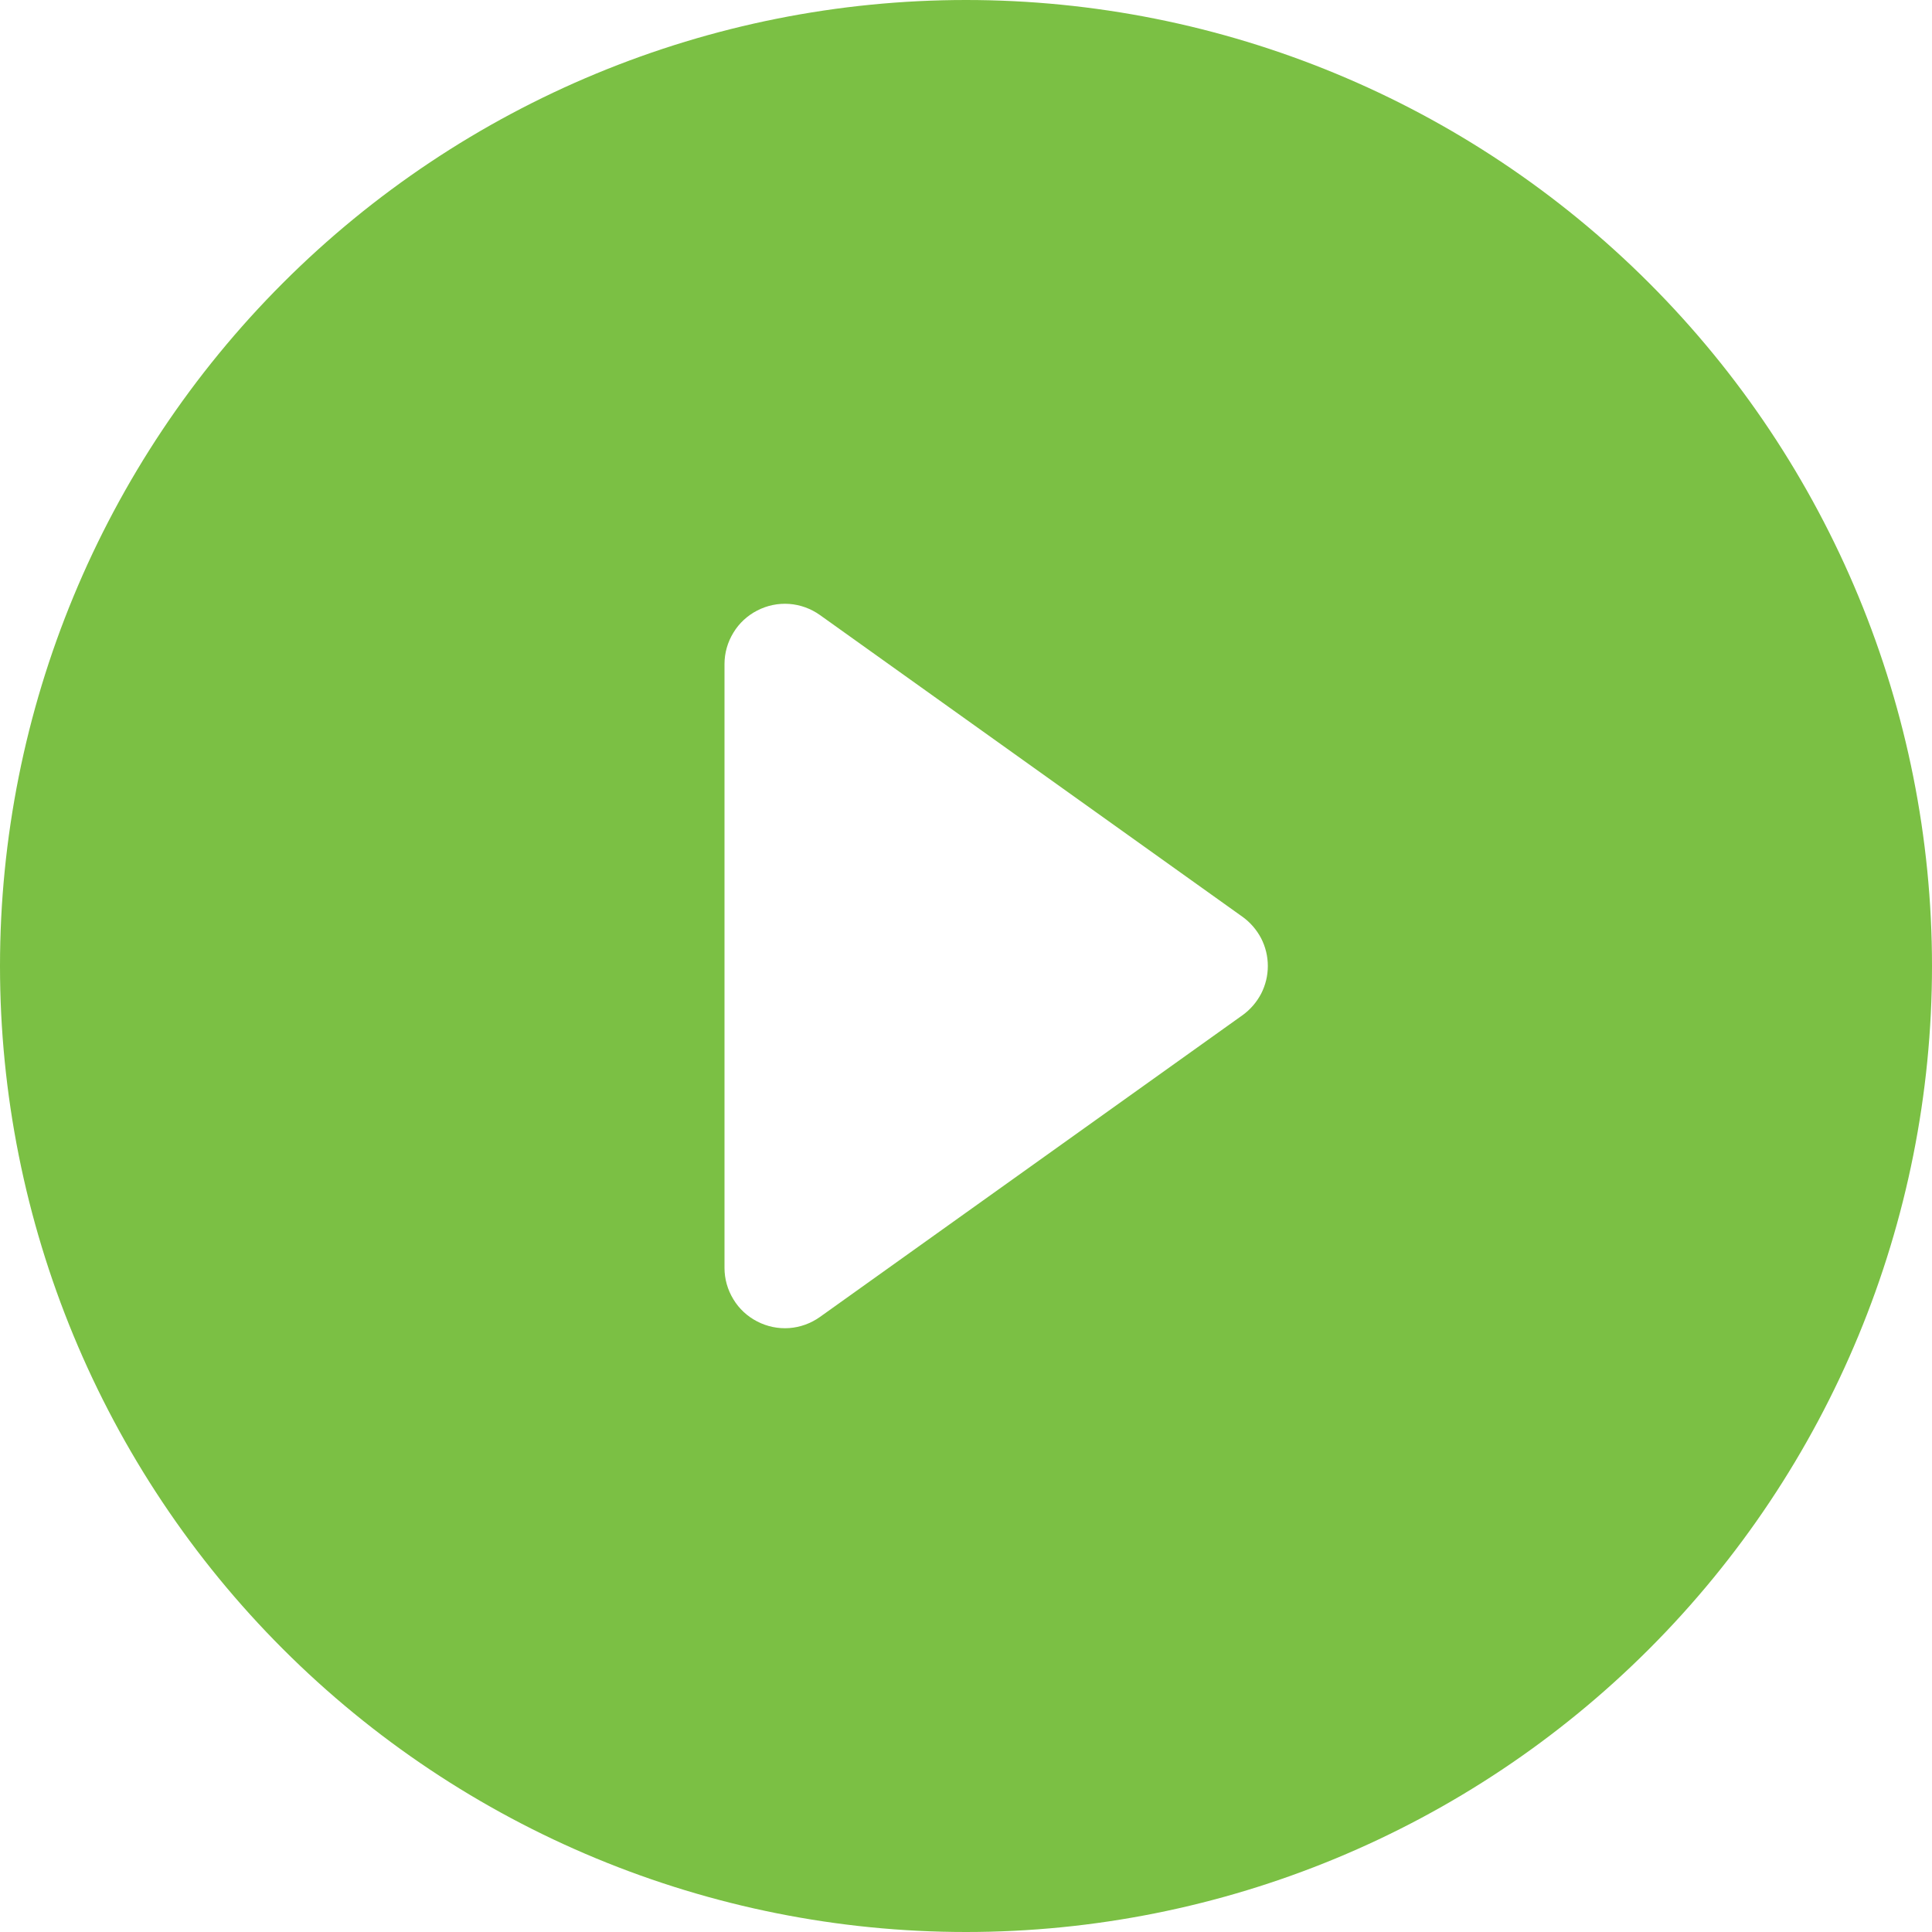<svg width="22" height="22" viewBox="0 0 22 22" fill="none" xmlns="http://www.w3.org/2000/svg">
<g clip-path="url(#clip0_4765_3475)">
<path d="M22 11C22 13.917 20.841 16.715 18.778 18.778C16.715 20.841 13.917 22 11 22C8.083 22 5.285 20.841 3.222 18.778C1.159 16.715 0 13.917 0 11C0 8.083 1.159 5.285 3.222 3.222C5.285 1.159 8.083 0 11 0C13.917 0 16.715 1.159 18.778 3.222C20.841 5.285 22 8.083 22 11ZM9.336 7.003C9.233 6.93 9.112 6.886 8.987 6.877C8.861 6.868 8.735 6.894 8.623 6.952C8.51 7.01 8.416 7.097 8.351 7.205C8.285 7.313 8.25 7.436 8.25 7.562V14.438C8.25 14.564 8.285 14.687 8.351 14.795C8.416 14.903 8.51 14.99 8.623 15.048C8.735 15.106 8.861 15.132 8.987 15.123C9.112 15.114 9.233 15.07 9.336 14.997L14.149 11.56C14.238 11.496 14.31 11.412 14.361 11.315C14.411 11.217 14.437 11.11 14.437 11C14.437 10.89 14.411 10.783 14.361 10.685C14.31 10.588 14.238 10.504 14.149 10.44L9.336 7.003Z" fill="#7BC044"/>
</g>
<defs>
<clipPath id="clip0_4765_3475">
<rect width="22" height="22" fill="white"/>
</clipPath>
</defs>
</svg>
